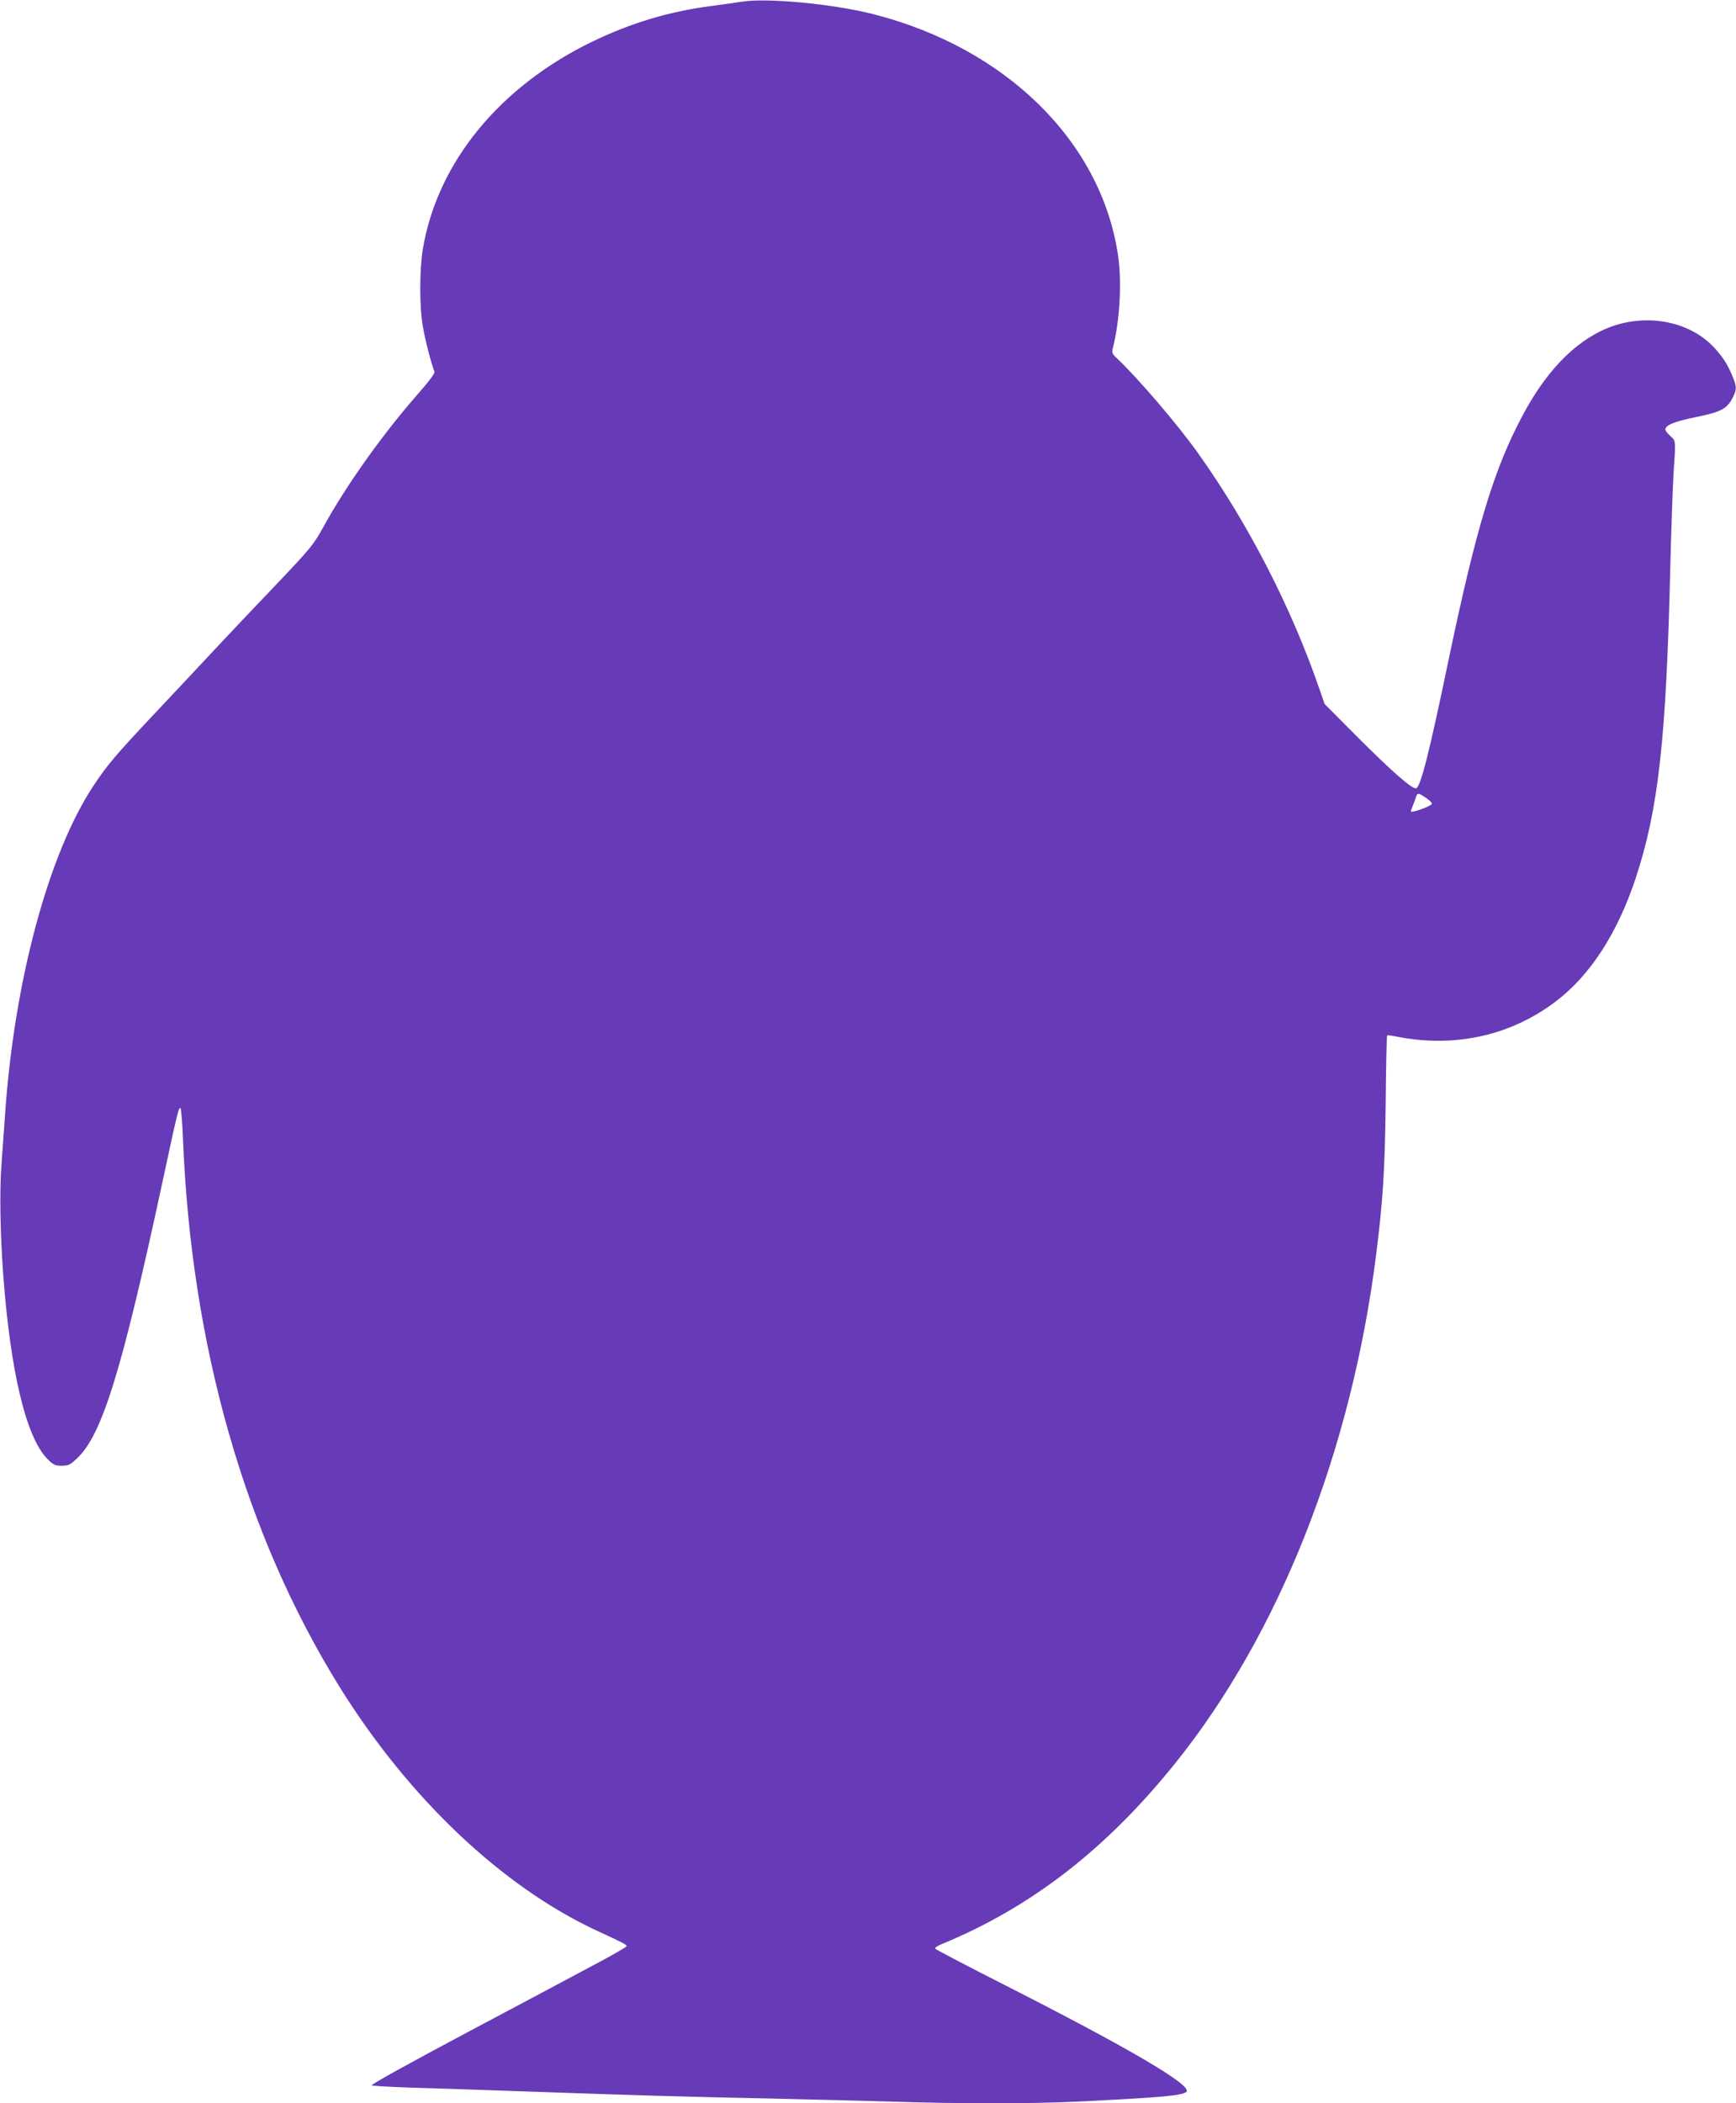 <?xml version="1.0" standalone="no"?>
<!DOCTYPE svg PUBLIC "-//W3C//DTD SVG 20010904//EN"
 "http://www.w3.org/TR/2001/REC-SVG-20010904/DTD/svg10.dtd">
<svg version="1.0" xmlns="http://www.w3.org/2000/svg"
 width="1057pt" height="1280pt" viewBox="0 0 1057 1280"
 preserveAspectRatio="xMidYMid meet">
<g transform="translate(0,1280) scale(0.1,-0.1)"
fill="#673ab7" stroke="none">
<path d="M4520 12790 c-30 -5 -113 -16 -185 -26 -258 -33 -492 -103 -730 -218
-563 -273 -941 -734 -1030 -1259 -21 -128 -22 -353 0 -475 13 -79 50 -222 70
-273 4 -11 -31 -58 -113 -151 -208 -239 -426 -545 -562 -793 -62 -112 -76
-129 -290 -354 -124 -130 -293 -308 -375 -396 -83 -89 -246 -263 -364 -388
-238 -253 -288 -312 -374 -442 -272 -413 -480 -1185 -536 -1995 -6 -80 -15
-217 -22 -305 -12 -166 -8 -410 10 -665 44 -597 140 -999 270 -1129 36 -36 47
-41 86 -41 41 0 52 5 95 46 152 142 273 536 520 1684 92 429 98 452 109 446 4
-3 11 -85 15 -183 50 -1264 378 -2412 953 -3338 422 -679 991 -1217 1568
-1485 163 -75 180 -84 180 -94 0 -5 -94 -59 -210 -120 -115 -62 -468 -249
-782 -416 -323 -172 -568 -307 -560 -311 6 -3 107 -9 222 -13 116 -3 401 -13
635 -21 768 -27 1039 -35 1530 -45 267 -6 622 -15 790 -20 397 -13 841 -13
1110 0 518 25 651 37 674 60 38 38 -343 262 -1111 652 -227 115 -415 214 -419
219 -3 5 12 16 33 25 548 224 1007 579 1429 1104 633 787 1072 1897 1223 3095
41 327 53 506 58 920 2 226 6 412 9 414 2 2 29 -1 61 -8 352 -69 692 7 965
214 210 159 376 415 487 750 139 421 186 843 211 1894 6 238 15 497 20 575 14
198 14 192 -20 223 -16 14 -30 32 -30 39 0 27 56 49 187 76 150 30 188 50 223
118 25 49 25 66 0 127 -30 72 -49 103 -97 160 -160 190 -464 239 -711 116
-179 -90 -335 -258 -467 -503 -179 -334 -286 -685 -460 -1520 -113 -542 -165
-747 -192 -757 -22 -9 -146 100 -358 312 l-200 201 -29 84 c-170 496 -434
1011 -740 1440 -123 174 -369 461 -499 583 -24 22 -28 32 -22 55 44 171 57
412 31 577 -106 689 -686 1256 -1493 1460 -242 61 -642 99 -793 75z m4163
-4846 c21 -14 37 -30 35 -36 -5 -15 -128 -59 -128 -45 0 2 6 20 14 38 7 19 16
42 19 52 8 23 15 22 60 -9z"/>
</g>
</svg>
